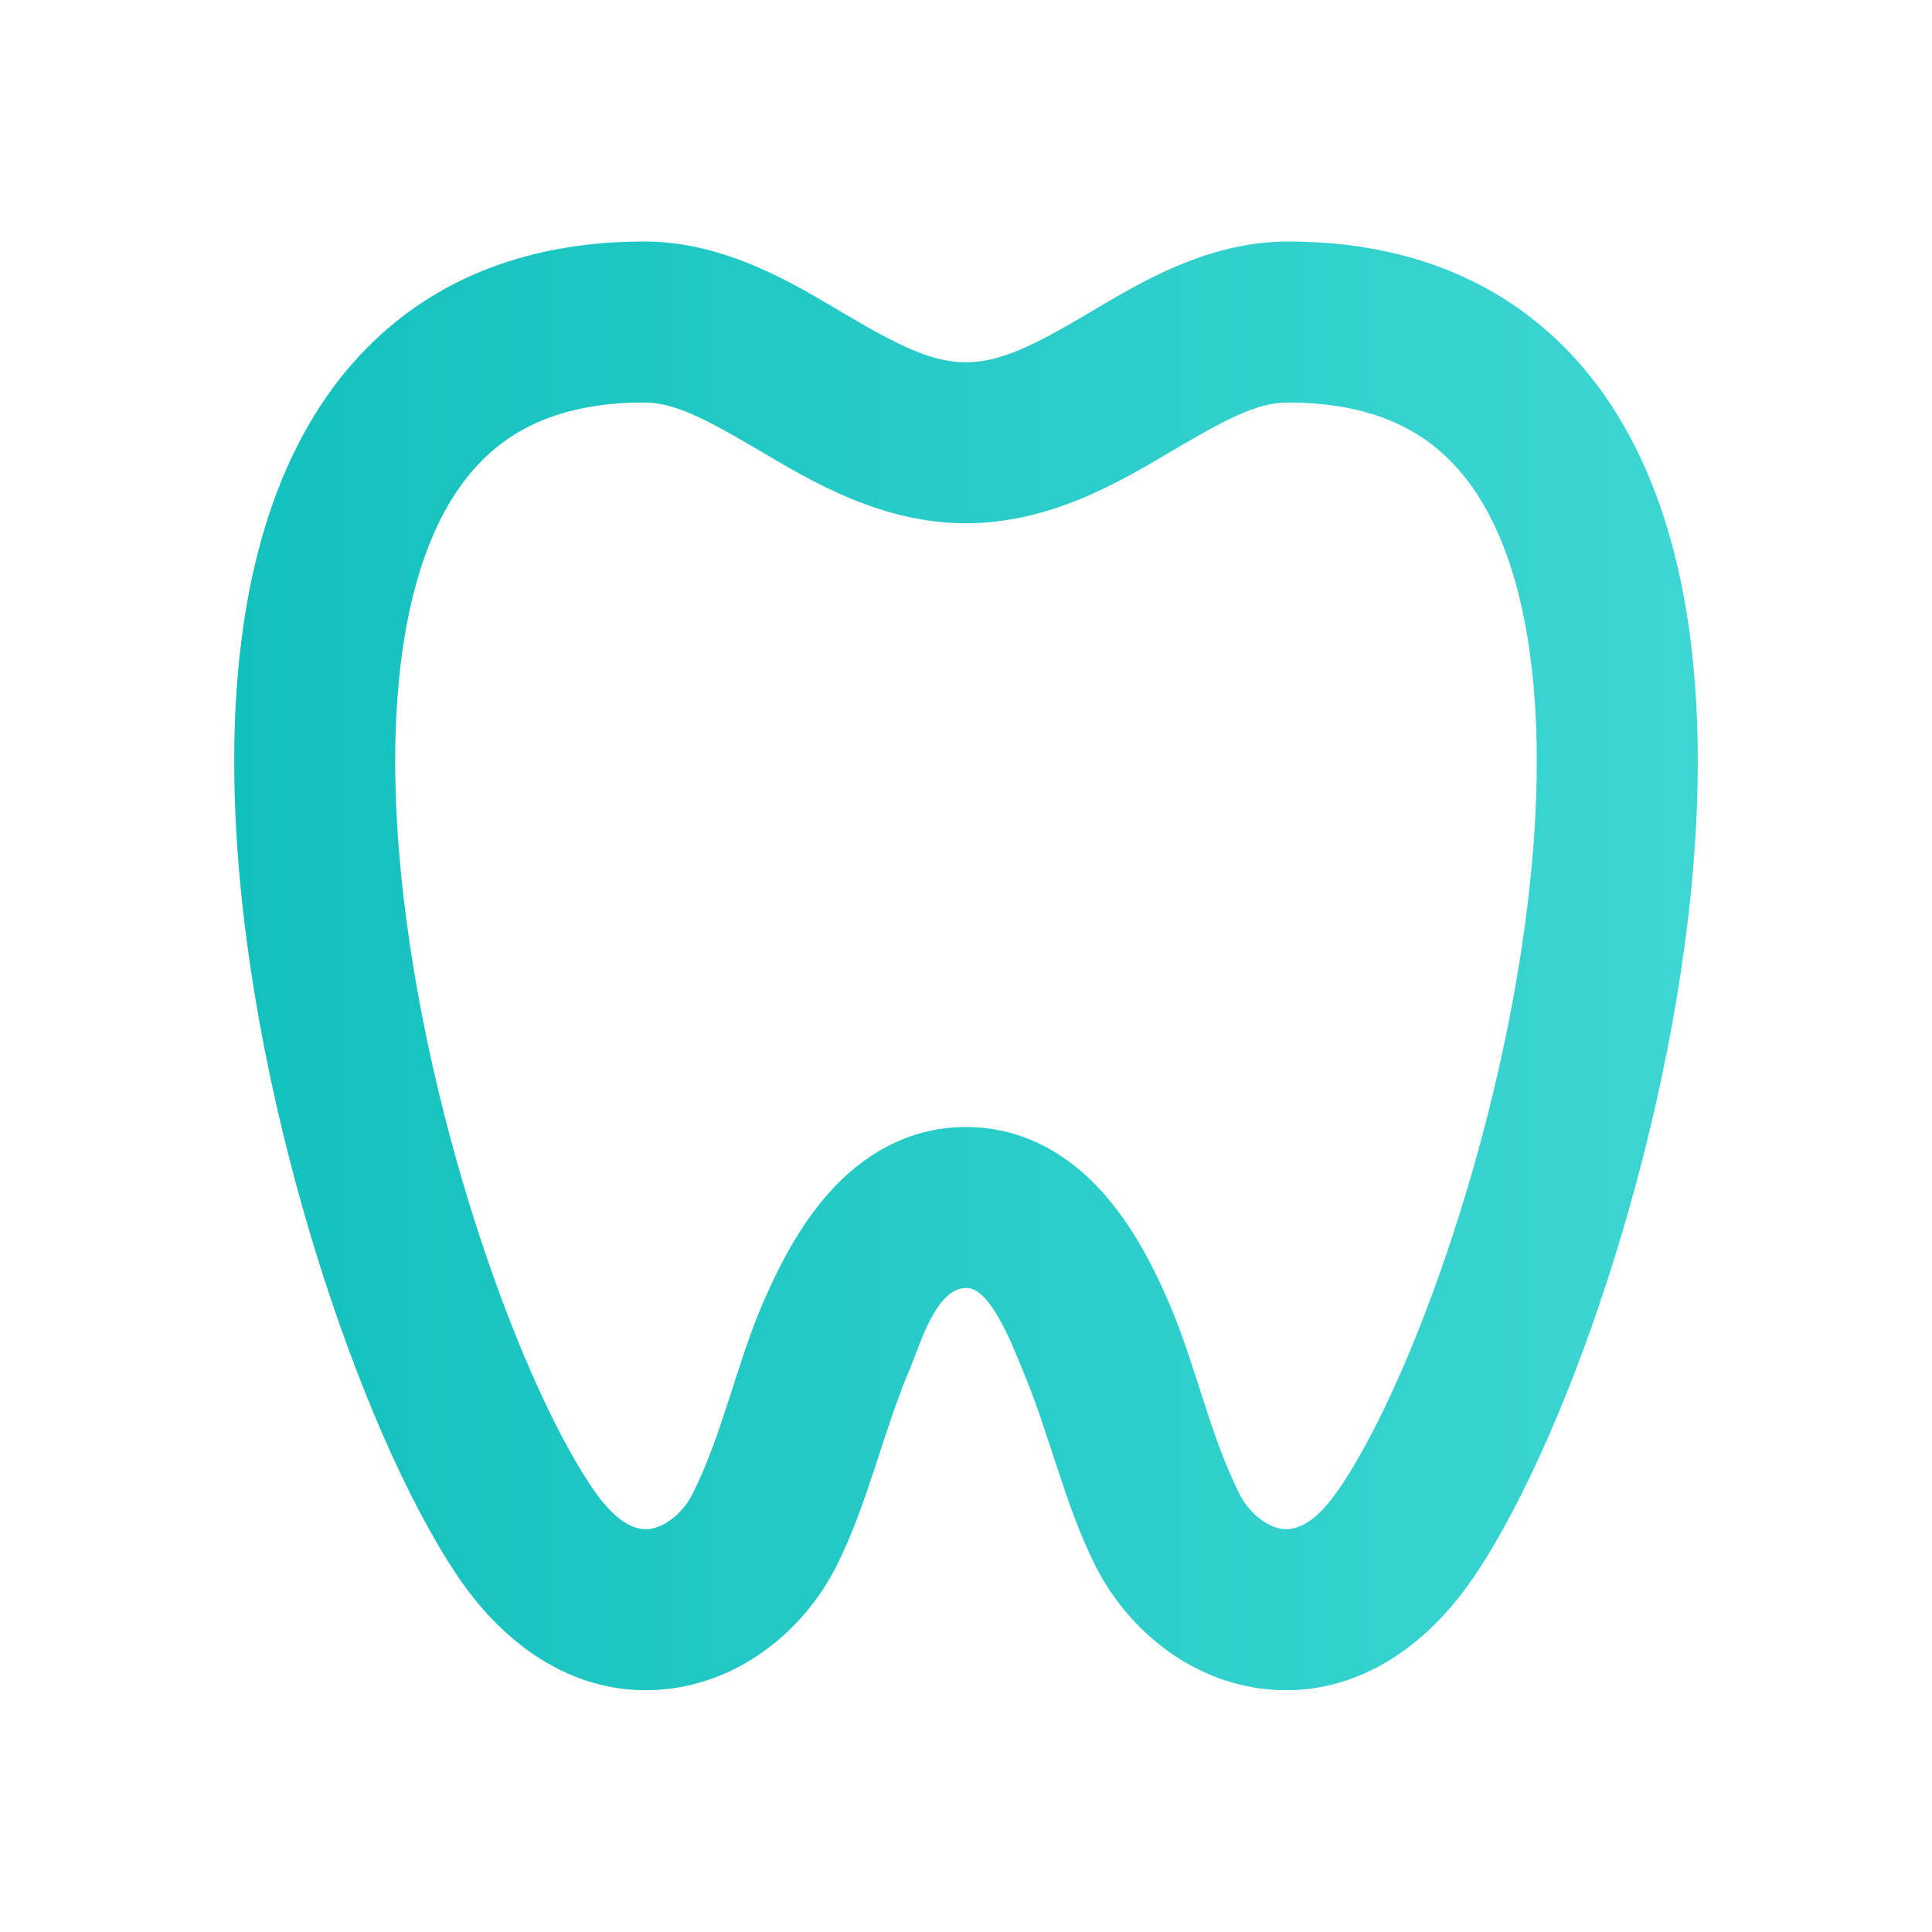 <svg width="32" height="32" viewBox="0 0 32 32" fill="none" xmlns="http://www.w3.org/2000/svg">
<path fill-rule="evenodd" clip-rule="evenodd" d="M7.214 4.872C8.19 4.292 9.348 4 10.667 4C12.04 4 13.199 4.732 13.966 5.185C14.867 5.715 15.421 6 16 6C16.579 6 17.134 5.715 18.034 5.185C18.801 4.732 19.96 4 21.333 4C22.652 4 23.81 4.292 24.786 4.872C25.763 5.453 26.484 6.278 26.995 7.229C27.995 9.091 28.222 11.485 28.084 13.817C27.944 16.182 27.418 18.658 26.749 20.81C26.086 22.944 25.251 24.861 24.443 26.073C23.515 27.464 22.226 28.156 20.858 27.964C19.604 27.788 18.63 26.907 18.141 25.93C17.62 24.887 17.379 23.723 16.921 22.652C16.808 22.386 16.416 21.315 16.002 21.333H16C15.501 21.333 15.232 22.293 15.079 22.652C14.621 23.723 14.381 24.887 13.859 25.93C13.371 26.907 12.396 27.788 11.142 27.964C9.774 28.156 8.485 27.464 7.557 26.073C6.749 24.86 5.915 22.944 5.251 20.81C4.582 18.657 4.056 16.182 3.916 13.817C3.778 11.485 4.005 9.091 5.005 7.229C5.516 6.278 6.237 5.453 7.214 4.872ZM7.798 20.018C8.424 22.032 9.167 23.68 9.776 24.594C9.979 24.898 10.341 25.383 10.771 25.323C10.991 25.292 11.296 25.093 11.474 24.737C11.969 23.747 12.191 22.622 12.627 21.604C12.895 20.978 13.25 20.288 13.747 19.738C14.262 19.167 15.01 18.667 16 18.667C16.991 18.667 17.738 19.167 18.253 19.738C18.75 20.288 19.106 20.978 19.373 21.604C19.809 22.623 20.031 23.746 20.526 24.737C20.704 25.093 21.01 25.292 21.229 25.323C21.659 25.383 22.021 24.898 22.224 24.594C22.834 23.68 23.577 22.032 24.203 20.018C24.823 18.022 25.298 15.763 25.422 13.66C25.548 11.524 25.303 9.715 24.646 8.491C24.328 7.9 23.924 7.462 23.424 7.165C22.923 6.867 22.252 6.667 21.333 6.667C20.812 6.667 20.297 6.946 19.321 7.522C18.527 7.991 17.382 8.667 16 8.667C14.579 8.667 13.408 7.951 12.612 7.482C11.683 6.934 11.176 6.667 10.667 6.667C9.748 6.667 9.077 6.867 8.576 7.164C8.076 7.462 7.672 7.9 7.354 8.491C6.697 9.715 6.452 11.524 6.578 13.66C6.703 15.763 7.177 18.022 7.798 20.018Z" fill="url(#paint0_linear_575_21)"/>
<defs>
<linearGradient id="paint0_linear_575_21" x1="3.88" y1="15.998" x2="28.121" y2="15.998" gradientUnits="userSpaceOnUse">
<stop stop-color="#13C1BC"/>
<stop offset="1" stop-color="#3DD6D4"/>
</linearGradient>
</defs>
</svg>
